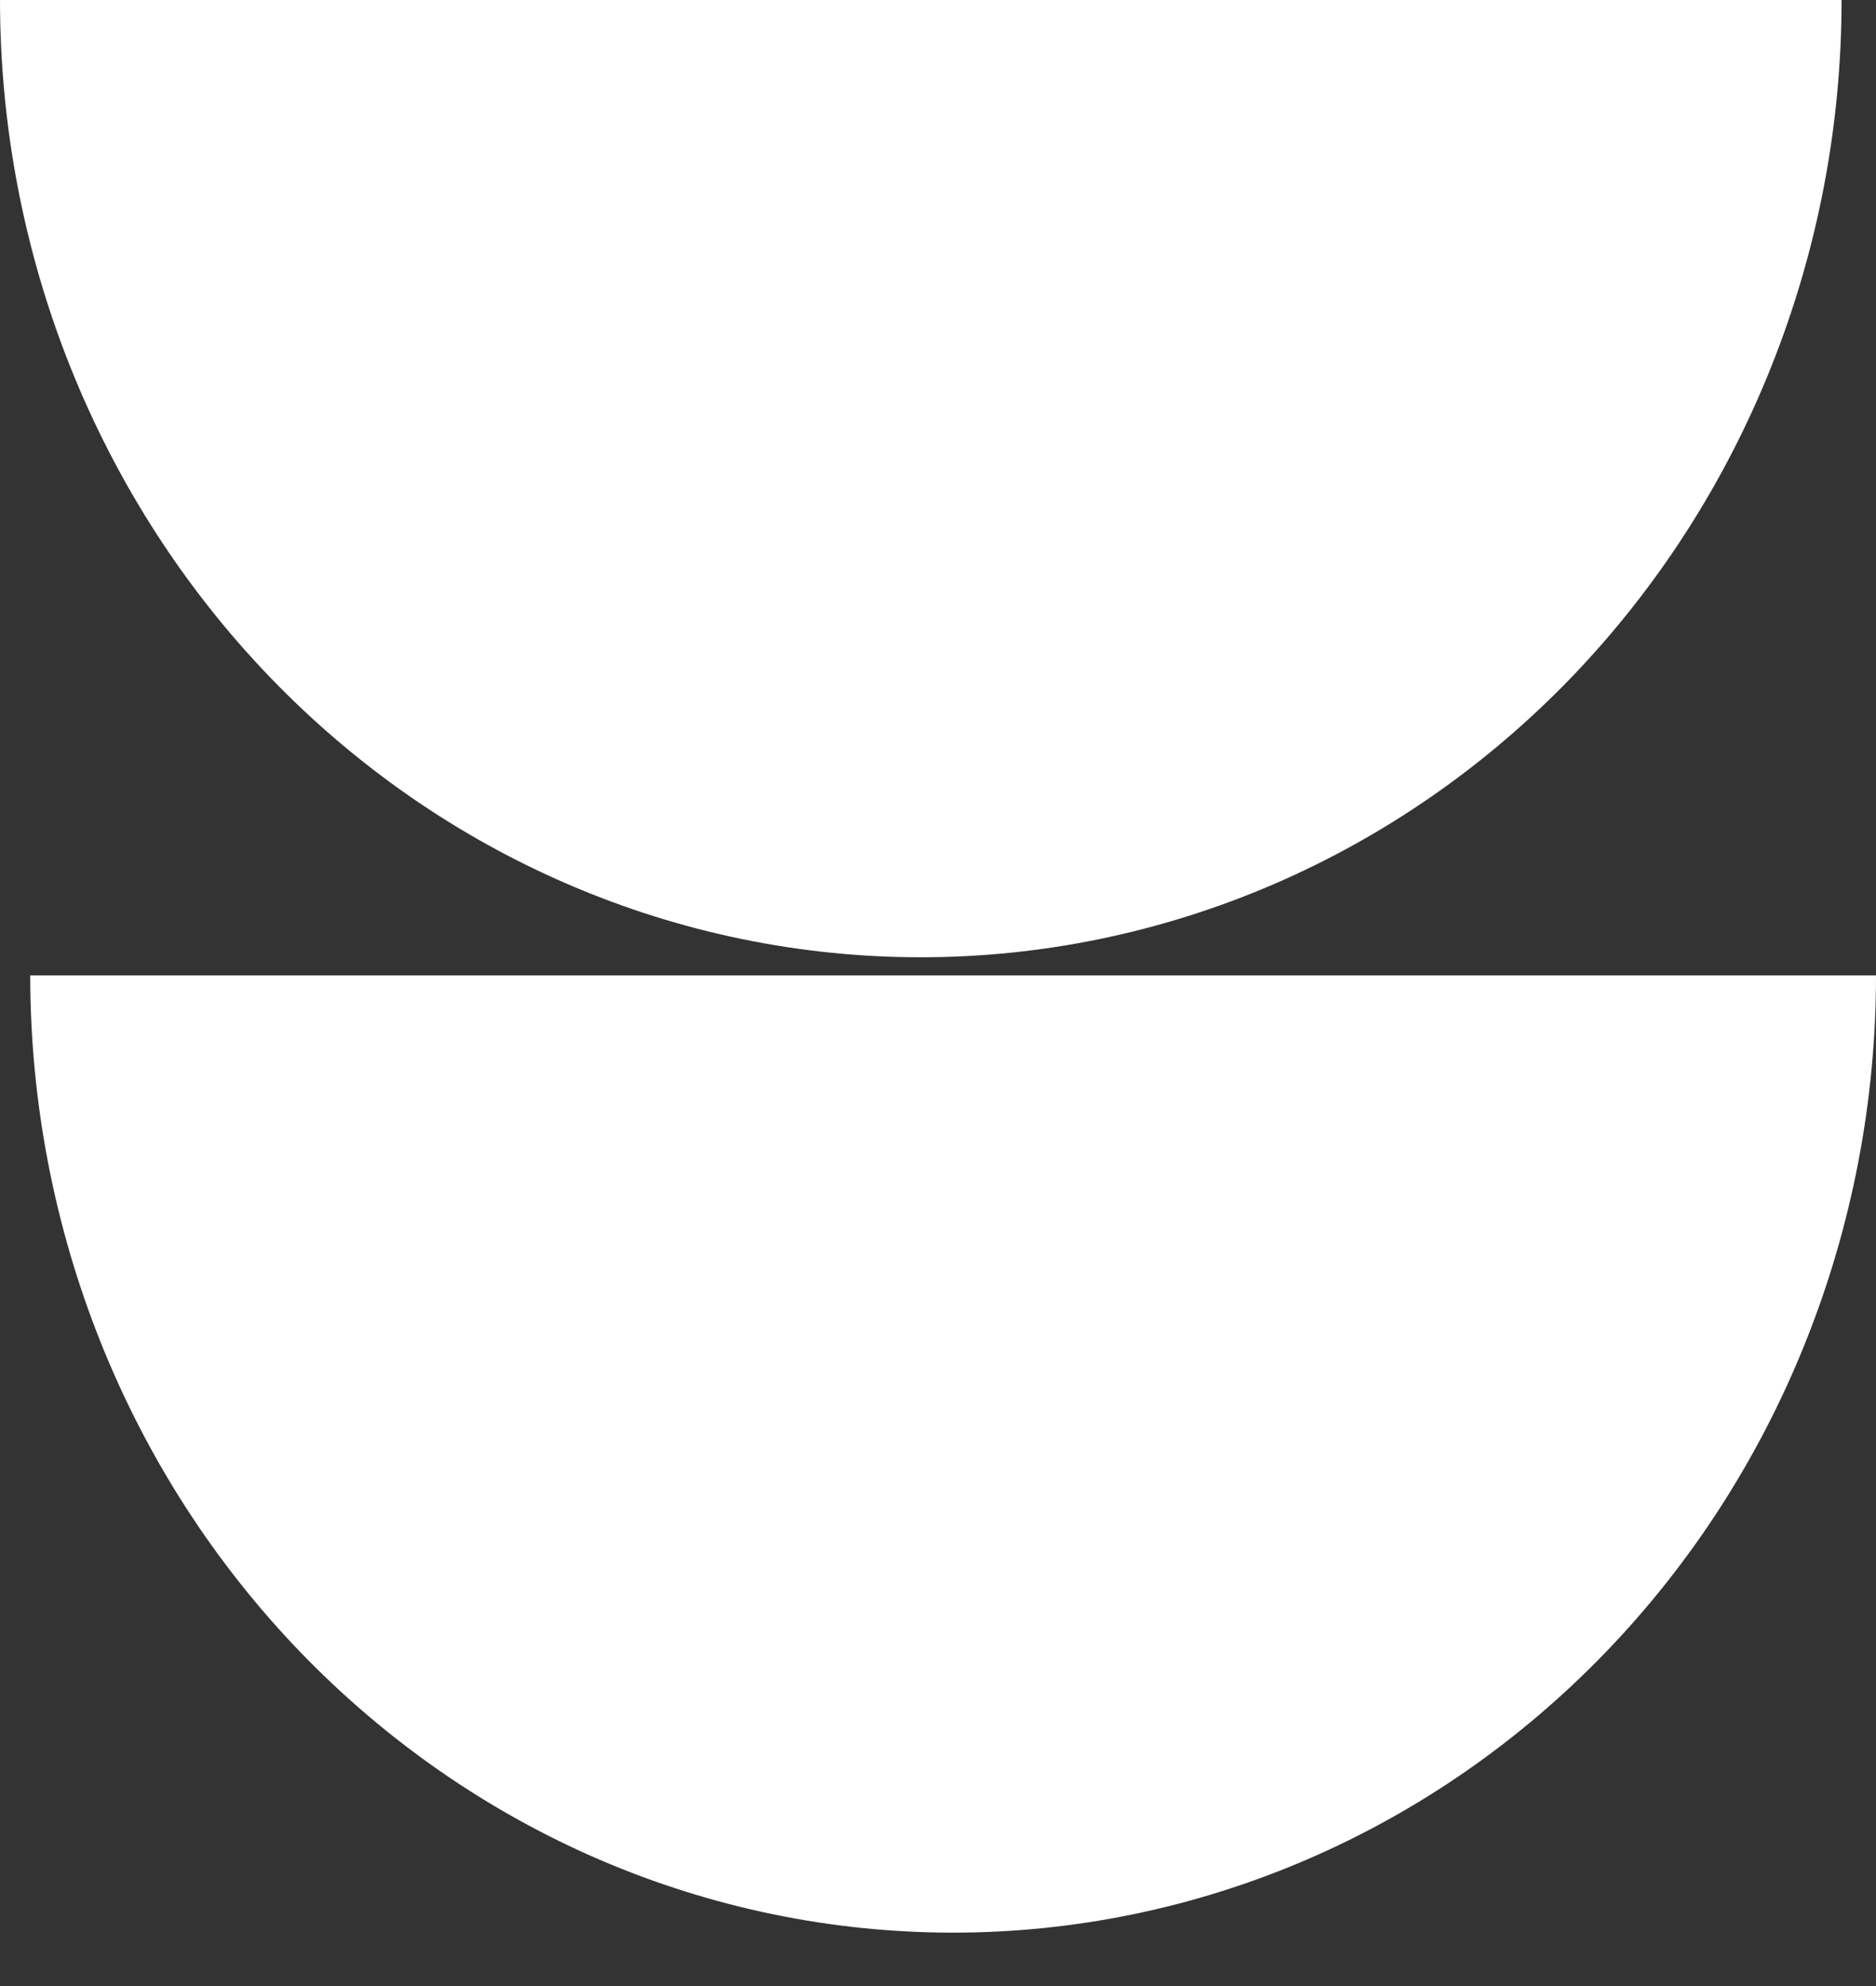 <?xml version="1.0" encoding="UTF-8"?> <svg xmlns="http://www.w3.org/2000/svg" width="17" height="18" viewBox="0 0 17 18" fill="none"><rect x="0" y="0" width="17" height="18" fill="#333333" stroke="none"/><path d="M16.688 2.90715e-08C16.688 1.139 16.472 2.268 16.052 3.32C15.633 4.373 15.018 5.329 14.244 6.135C13.469 6.941 12.549 7.58 11.537 8.016C10.524 8.452 9.44 8.676 8.344 8.676C7.248 8.676 6.163 8.452 5.151 8.016C4.138 7.58 3.219 6.941 2.444 6.135C1.669 5.329 1.055 4.373 0.635 3.32C0.216 2.268 8.95956e-05 1.139 8.96454e-05 -7.2943e-07L16.688 2.90715e-08Z" fill="white"></path><path d="M17 8.84C17 9.979 16.784 11.107 16.363 12.16C15.943 13.213 15.327 14.169 14.55 14.975C13.774 15.78 12.852 16.42 11.837 16.856C10.823 17.292 9.735 17.516 8.637 17.516C7.538 17.516 6.451 17.292 5.436 16.856C4.422 16.42 3.5 15.78 2.723 14.975C1.946 14.169 1.33 13.213 0.91 12.16C0.49 11.107 0.274 9.979 0.274 8.84L17 8.84Z" fill="white"></path></svg> 